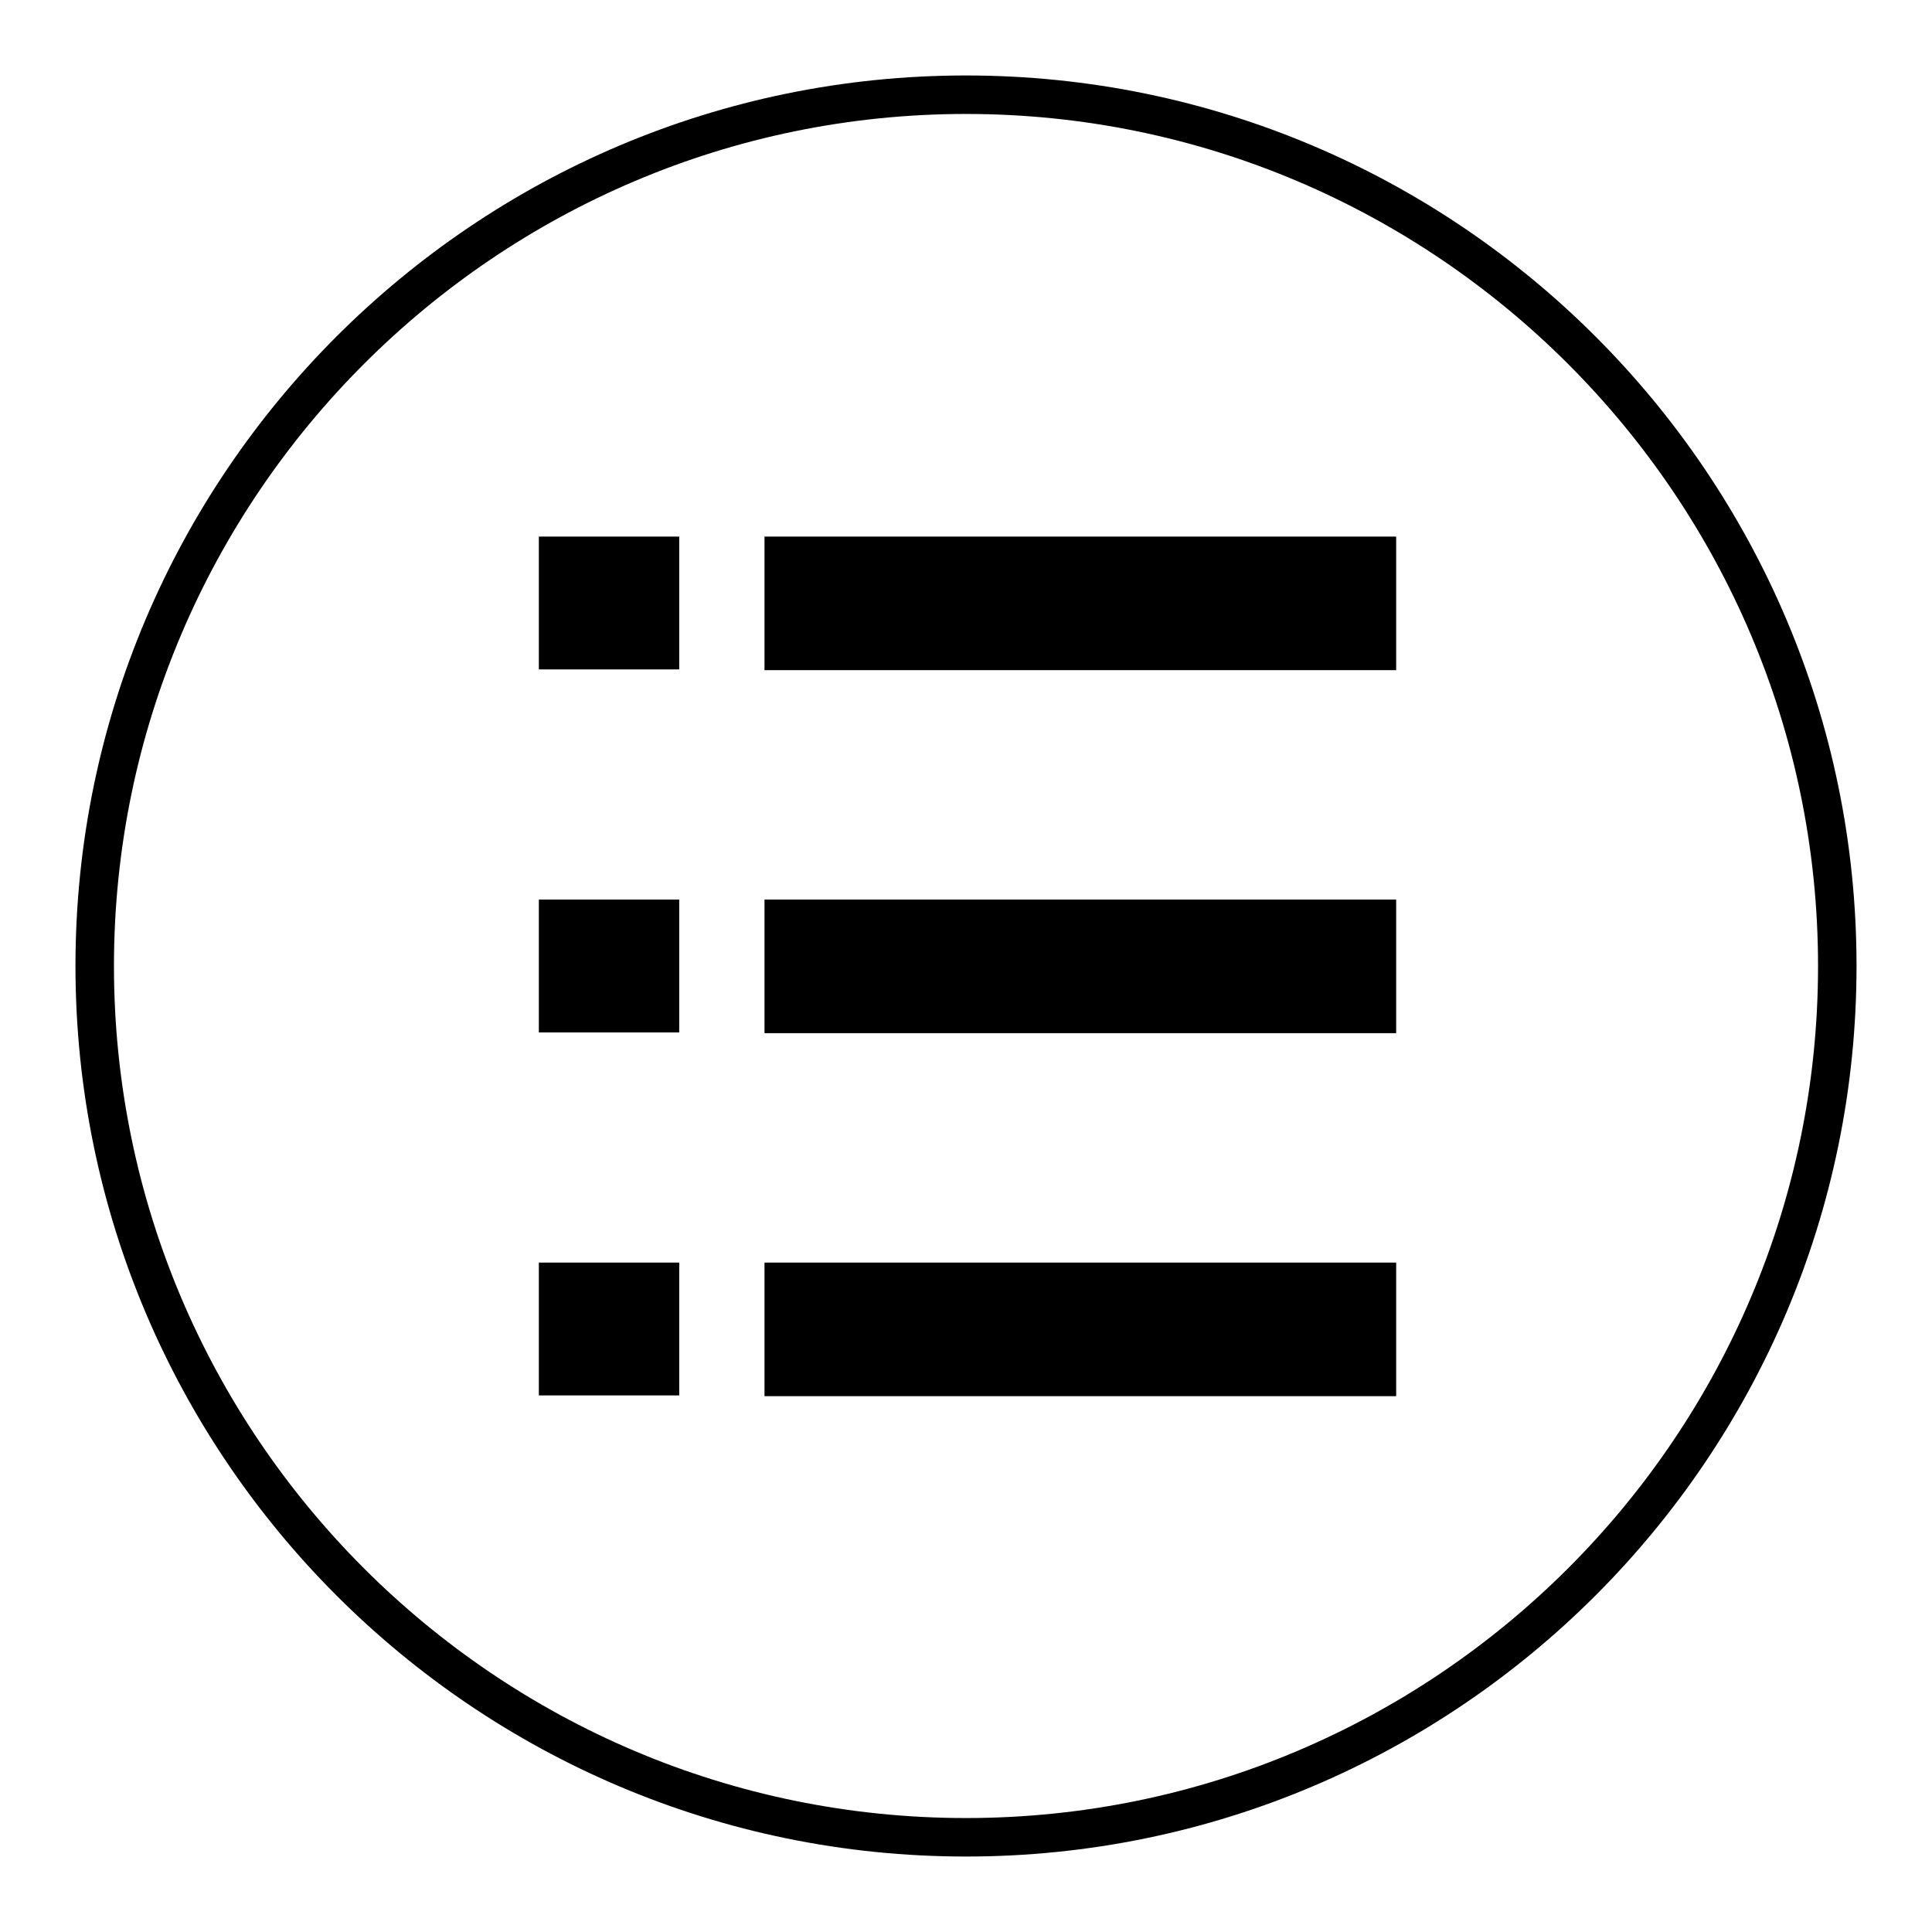 <?xml version="1.0" encoding="utf-8"?>
<!-- Svg Vector Icons : http://www.onlinewebfonts.com/icon -->
<!DOCTYPE svg PUBLIC "-//W3C//DTD SVG 1.1//EN" "http://www.w3.org/Graphics/SVG/1.1/DTD/svg11.dtd">
<svg version="1.1" xmlns="http://www.w3.org/2000/svg" xmlns:xlink="http://www.w3.org/1999/xlink" x="0px" y="0px" viewBox="0 0 256 256" enable-background="new 0 0 256 256" xml:space="preserve">
<g><g><path fill="#000000" d="M128,246c-65.1,0-118-52.9-118-118C10,62.9,62.9,10,128,10c65.1,0,118,52.9,118,118C246,193.1,193.1,246,128,246z M128,15.1C65.8,15.1,15.1,65.8,15.1,128c0,62.2,50.6,112.9,112.9,112.9c62.2,0,112.9-50.6,112.9-112.9C240.9,65.8,190.2,15.1,128,15.1z"/><path fill="#000000" d="M71.4,71.1H90v17.6H71.4V71.1L71.4,71.1z"/><path fill="#000000" d="M101.3,71.1h83.7v17.7h-83.7V71.1z"/><path fill="#000000" d="M71.4,119.2H90v17.6H71.4V119.2z"/><path fill="#000000" d="M101.3,119.2h83.7v17.7h-83.7V119.2L101.3,119.2z"/><path fill="#000000" d="M71.4,167.3H90v17.6H71.4V167.3z"/><path fill="#000000" d="M101.3,167.3h83.7v17.7h-83.7V167.3z"/></g></g>
</svg>